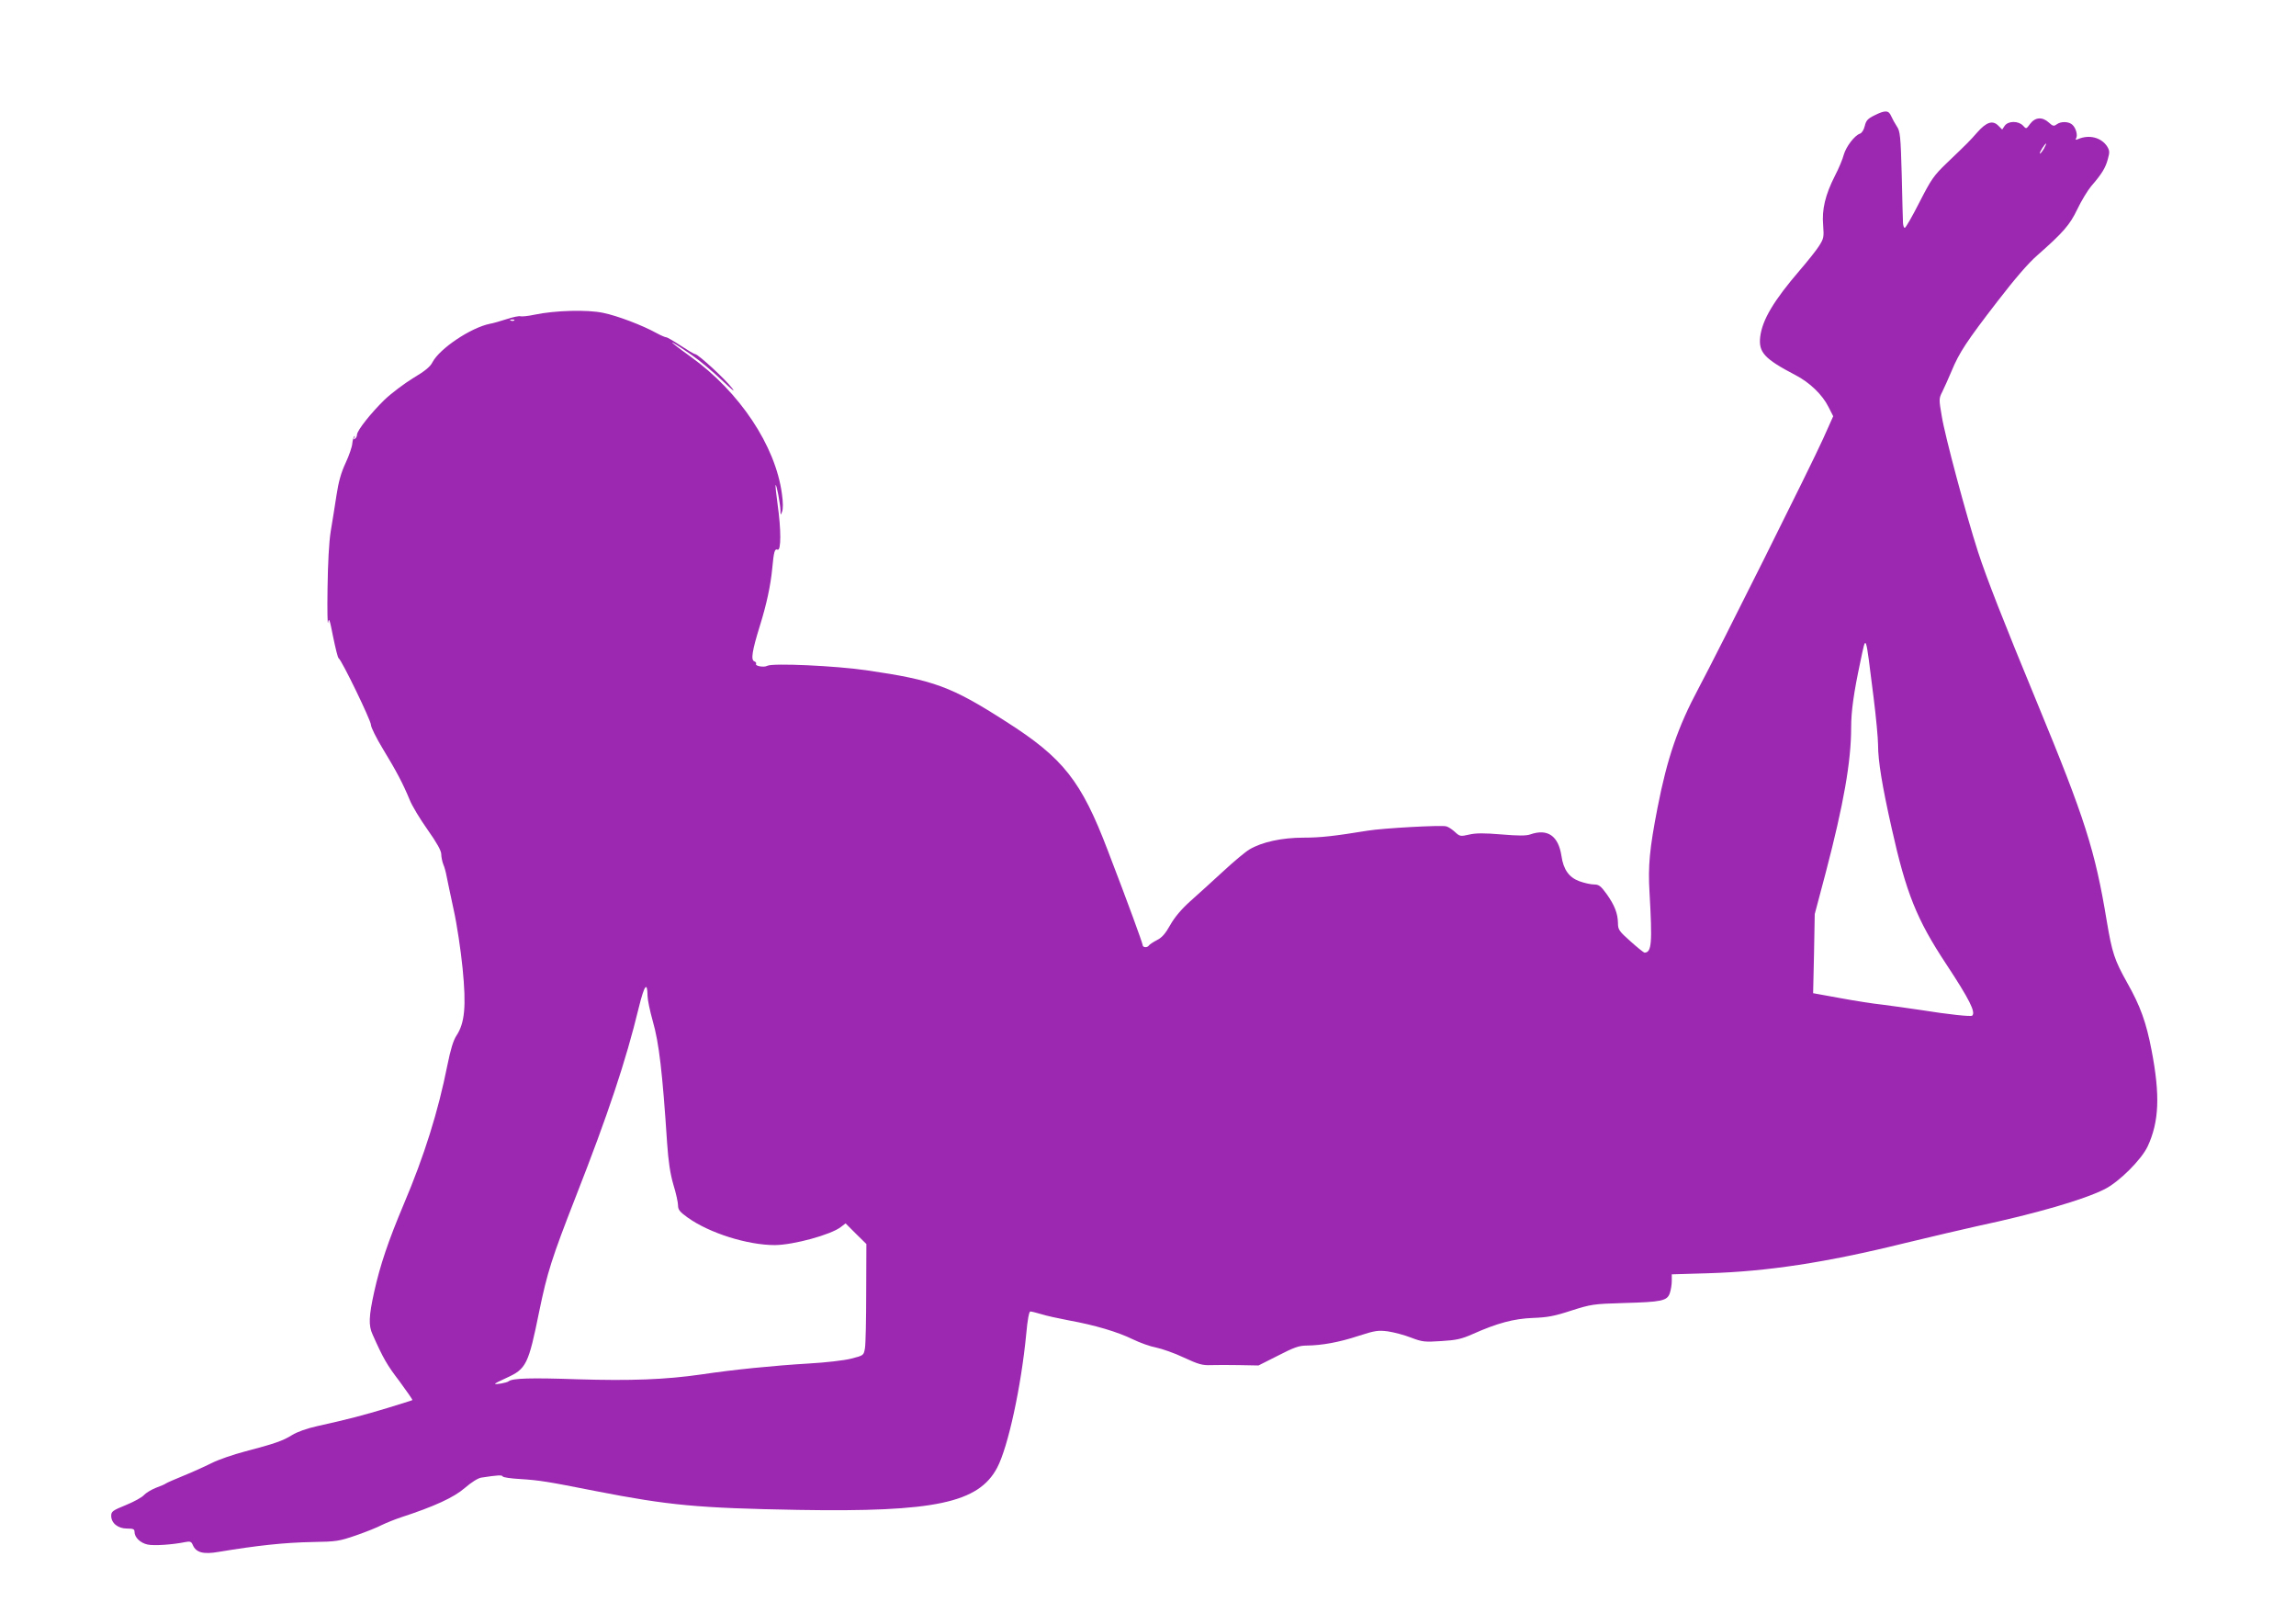 <?xml version="1.0" standalone="no"?>
<!DOCTYPE svg PUBLIC "-//W3C//DTD SVG 20010904//EN"
 "http://www.w3.org/TR/2001/REC-SVG-20010904/DTD/svg10.dtd">
<svg version="1.0" xmlns="http://www.w3.org/2000/svg"
 width="1280pt" height="899pt" viewBox="0 0 1280 899"
 preserveAspectRatio="xMidYMid meet">
<g transform="translate(0,899) scale(0.1,-0.1)"
fill="#9c27b0" stroke="none">
<path d="M10450 8347 c-37 -18 -47 -29 -54 -59 -5 -22 -17 -40 -27 -43 -30
-10 -77 -72 -90 -117 -6 -24 -28 -77 -50 -119 -53 -105 -73 -186 -65 -275 5
-66 3 -74 -23 -115 -15 -24 -63 -84 -106 -134 -147 -171 -210 -277 -222 -372
-10 -87 23 -123 197 -214 79 -41 150 -109 184 -178 l26 -51 -57 -127 c-64
-143 -585 -1186 -693 -1388 -116 -217 -175 -389 -229 -665 -45 -231 -54 -327
-45 -475 16 -283 12 -334 -28 -335 -4 0 -39 28 -77 62 -65 58 -71 66 -71 103
-1 54 -19 100 -64 163 -32 44 -43 52 -69 52 -18 0 -54 8 -82 18 -57 21 -89 64
-100 141 -17 112 -77 154 -174 120 -22 -8 -67 -8 -161 0 -97 8 -142 8 -180 -1
-48 -11 -52 -10 -78 14 -15 14 -37 29 -49 32 -27 8 -352 -10 -438 -24 -185
-30 -261 -39 -358 -39 -119 0 -232 -24 -302 -66 -22 -13 -88 -68 -146 -122
-59 -54 -141 -129 -183 -166 -50 -45 -88 -90 -112 -133 -27 -48 -46 -70 -74
-84 -21 -11 -41 -24 -45 -30 -9 -14 -35 -12 -35 3 -1 12 -79 227 -194 526
-148 389 -249 516 -566 718 -307 197 -402 232 -780 287 -172 25 -522 41 -552
25 -20 -11 -71 -1 -63 11 3 4 -2 11 -10 14 -20 7 -12 59 31 197 38 122 60 226
69 319 9 97 14 113 30 106 20 -7 20 112 0 253 -8 57 -13 106 -11 108 5 5 26
-105 27 -141 0 -29 1 -30 9 -8 6 14 6 52 -1 100 -36 268 -236 568 -509 764
-139 100 -136 107 5 10 44 -30 120 -94 169 -141 59 -56 78 -71 57 -44 -38 50
-186 186 -205 189 -8 1 -44 23 -82 48 -38 25 -74 46 -80 46 -6 0 -31 11 -55
24 -78 43 -217 96 -296 112 -88 19 -268 14 -383 -10 -36 -8 -71 -11 -78 -9 -7
3 -41 -4 -75 -15 -34 -11 -78 -24 -97 -27 -106 -22 -278 -137 -319 -214 -12
-25 -43 -50 -107 -88 -49 -30 -121 -84 -160 -121 -76 -74 -154 -172 -154 -196
0 -8 -5 -18 -12 -22 -7 -5 -8 -2 -3 7 5 8 5 11 0 7 -4 -4 -9 -22 -11 -40 -1
-18 -18 -67 -37 -108 -25 -53 -40 -106 -51 -180 -9 -58 -23 -148 -32 -200 -10
-61 -16 -176 -18 -320 -2 -124 0 -209 3 -190 5 30 9 18 28 -79 13 -63 26 -117
31 -120 18 -12 180 -347 180 -371 0 -14 30 -74 67 -135 76 -125 112 -194 148
-281 13 -34 59 -110 101 -169 51 -72 76 -117 76 -136 0 -15 5 -40 11 -56 7
-15 15 -46 19 -68 4 -22 22 -105 39 -185 18 -80 40 -227 50 -328 21 -211 12
-304 -34 -374 -18 -27 -33 -77 -51 -166 -51 -256 -128 -503 -243 -774 -86
-204 -132 -340 -165 -489 -30 -136 -32 -187 -9 -237 59 -133 81 -171 150 -261
41 -56 74 -103 72 -105 -2 -2 -65 -21 -139 -44 -136 -41 -215 -62 -391 -101
-59 -13 -114 -33 -141 -50 -51 -32 -97 -48 -261 -91 -65 -17 -150 -46 -189
-66 -38 -19 -109 -51 -156 -70 -47 -19 -90 -38 -96 -42 -6 -5 -32 -16 -57 -25
-25 -10 -55 -28 -66 -40 -11 -13 -57 -38 -101 -56 -74 -30 -82 -36 -82 -60 0
-41 38 -71 88 -71 35 0 42 -3 42 -19 0 -30 32 -61 72 -70 35 -8 140 -1 213 14
25 5 32 2 40 -17 18 -42 59 -53 144 -38 218 36 366 52 526 55 131 2 147 5 240
37 55 19 120 45 144 58 25 12 72 31 105 42 187 61 296 111 357 164 37 32 75
56 93 58 90 14 115 15 118 7 2 -6 46 -12 98 -15 109 -7 152 -14 420 -67 410
-80 569 -95 1130 -105 761 -13 1005 39 1109 235 61 115 134 453 162 744 7 80
16 127 23 127 6 0 34 -7 61 -15 28 -9 97 -24 155 -35 144 -26 271 -64 355
-105 39 -19 97 -40 130 -46 33 -7 103 -31 155 -56 80 -37 103 -44 150 -42 30
1 102 1 160 0 l106 -2 109 55 c89 46 118 56 160 56 84 1 180 18 289 54 93 30
110 32 164 25 33 -5 91 -20 129 -35 63 -24 76 -25 168 -19 83 5 112 11 175 39
137 61 229 86 337 90 80 3 119 10 213 41 111 35 122 37 290 42 215 6 244 12
259 55 6 17 11 48 11 68 l0 37 203 6 c328 10 655 59 1092 167 154 37 336 80
405 95 333 71 596 148 712 206 82 41 205 164 241 239 64 138 70 285 22 535
-30 157 -63 248 -136 377 -71 127 -84 166 -114 344 -65 394 -122 572 -385
1209 -193 467 -286 705 -333 850 -65 201 -184 644 -202 756 -16 93 -16 98 3
135 11 22 34 74 52 116 42 102 84 166 257 390 94 122 171 212 221 255 145 128
181 169 223 257 22 46 57 104 77 128 59 68 80 102 93 151 11 39 10 48 -4 71
-33 50 -100 67 -161 41 -14 -6 -17 -5 -12 4 10 16 0 56 -20 75 -19 19 -64 21
-88 3 -16 -12 -22 -10 -44 10 -36 33 -76 30 -104 -7 -22 -30 -22 -30 -40 -10
-26 27 -82 27 -102 -1 l-14 -21 -22 22 c-31 31 -66 20 -117 -38 -45 -51 -49
-55 -169 -170 -73 -70 -87 -90 -153 -219 -40 -79 -77 -143 -82 -143 -5 0 -9
12 -10 28 -1 15 -4 135 -7 267 -6 218 -9 244 -27 270 -11 17 -25 42 -32 58
-14 33 -33 34 -93 4z m944 -187 c-10 -16 -20 -28 -22 -26 -4 5 28 56 35 56 2
0 -4 -13 -13 -30z m-8527 -956 c-3 -3 -12 -4 -19 -1 -8 3 -5 6 6 6 11 1 17 -2
13 -5z m7578 -2101 c14 -111 25 -230 25 -265 0 -90 23 -229 76 -465 81 -362
139 -507 304 -757 130 -197 165 -268 145 -287 -6 -7 -135 7 -285 31 -69 10
-165 24 -215 30 -49 5 -157 22 -238 37 l-149 27 5 221 4 220 61 230 c100 382
142 620 142 810 0 92 15 196 51 365 34 158 27 175 74 -197z m-6835 -1664 c0
-20 13 -83 29 -140 35 -121 54 -284 80 -679 7 -103 17 -171 35 -233 15 -48 26
-100 26 -116 0 -24 10 -36 53 -67 121 -87 334 -154 487 -154 105 1 313 58 368
101 l26 20 58 -58 58 -57 -1 -271 c0 -148 -3 -288 -7 -310 -7 -40 -7 -40 -77
-58 -39 -10 -144 -22 -235 -27 -200 -12 -419 -34 -600 -61 -201 -29 -395 -36
-690 -27 -260 9 -363 6 -384 -11 -11 -9 -76 -20 -76 -14 0 3 29 17 64 33 110
50 122 74 182 370 45 218 70 297 204 640 180 459 279 756 351 1053 31 126 48
150 49 66z"/>
</g>
</svg>
